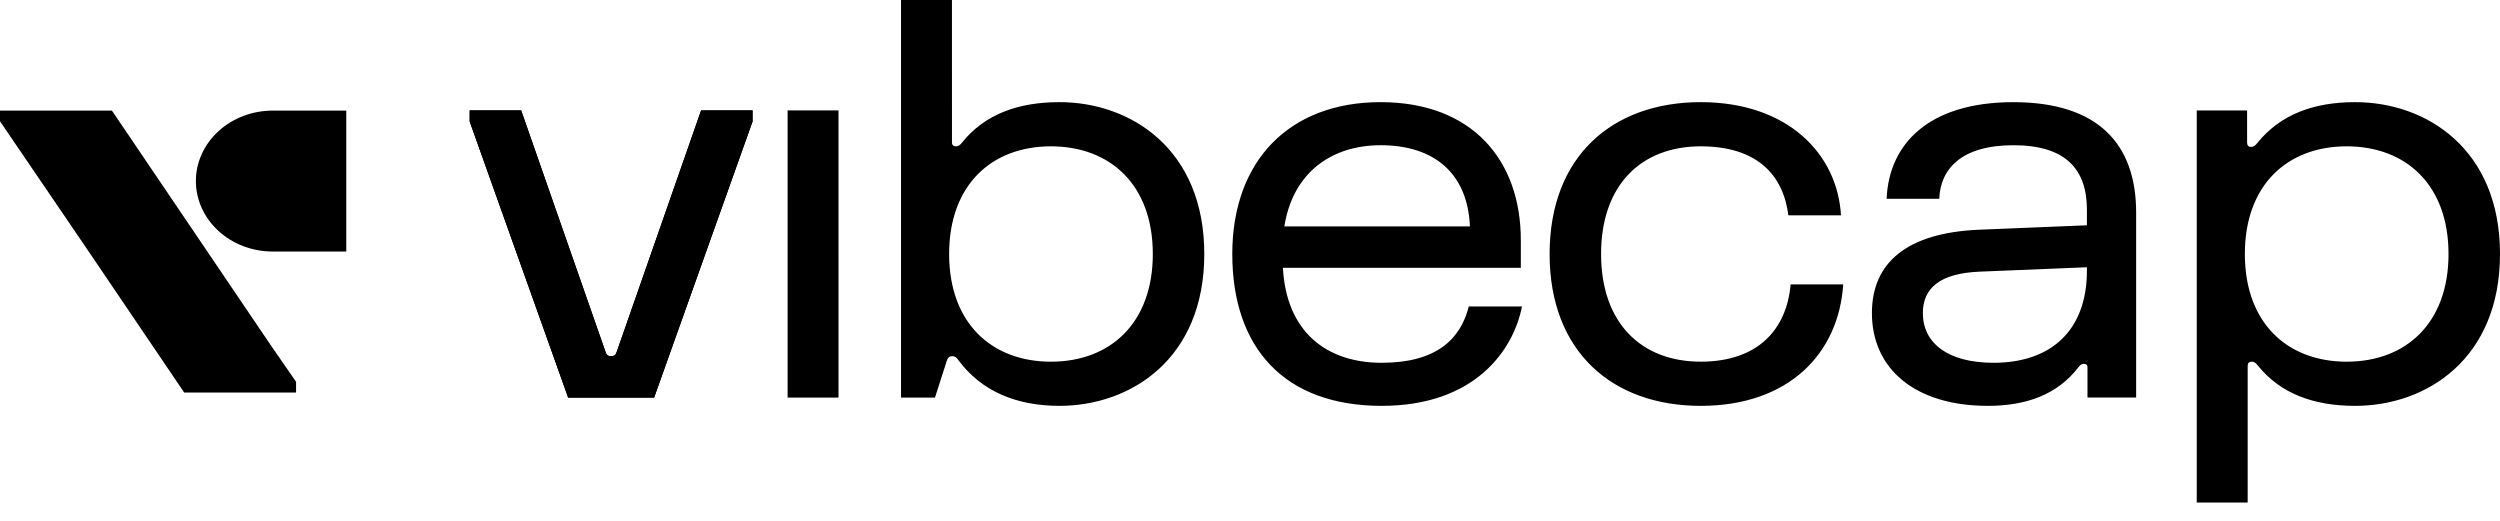 <svg xmlns="http://www.w3.org/2000/svg" width="120" height="25" fill="none"><path fill="#000" d="M27.27 19.084h4.128L36.123 5.83v-.53h-2.471l-4.047 11.583c-.054.159-.108.212-.271.212-.163 0-.218-.053-.272-.212L25.016 5.3h-2.472v.53l4.726 13.253ZM37.805 19.084h2.444V5.3h-2.444v13.783ZM44.879 19.084l.57-1.776c.055-.16.136-.212.272-.212.108 0 .19.053.299.212 1.086 1.457 2.742 2.173 4.834 2.173 3.421 0 6.952-2.253 6.952-7.289s-3.53-7.289-6.952-7.289c-1.983 0-3.585.584-4.672 1.935-.08.106-.162.186-.298.186-.109 0-.19-.053-.19-.186V0h-2.445v19.084h1.63Zm.679-6.892c0-3.313 2.037-5.168 4.888-5.168 2.852 0 4.889 1.855 4.889 5.168s-2.037 5.169-4.889 5.169c-2.851 0-4.888-1.856-4.888-5.169ZM70.502 14.71c-.394 1.564-1.548 2.704-4.182 2.704-2.62 0-4.576-1.458-4.74-4.56H73V11.53c0-3.844-2.335-6.627-6.734-6.627-4.346 0-7.116 2.783-7.116 7.29 0 4.505 2.499 7.288 7.17 7.288 4.48 0 6.328-2.677 6.735-4.77h-2.553Zm-4.236-7.74c2.58 0 4.182 1.353 4.29 3.897H61.65c.407-2.597 2.281-3.896 4.617-3.896ZM85.95 13.65c-.19 2.173-1.575 3.71-4.318 3.71-2.852 0-4.78-1.855-4.78-5.168s1.928-5.168 4.78-5.168c2.715 0 3.965 1.378 4.21 3.313h2.525c-.163-2.916-2.526-5.434-6.735-5.434-4.237 0-7.251 2.598-7.251 7.29 0 4.69 3.014 7.288 7.25 7.288 4.237 0 6.627-2.518 6.844-5.831H85.95ZM89.852 15.028c0 2.65 2.037 4.453 5.568 4.453 1.846 0 3.34-.543 4.345-1.855.108-.133.163-.16.271-.16.109 0 .163.054.163.16v1.457h2.336v-8.879c0-3.286-1.82-5.3-5.893-5.3-4.074 0-5.975 2.014-6.084 4.638h2.526c.054-1.431 1.06-2.571 3.558-2.571 2.498 0 3.53 1.14 3.53 3.1v.743l-5.16.212c-3.53.146-5.16 1.617-5.16 4.002Zm2.445 0c0-1.193.814-1.908 2.715-1.988l5.16-.212v.16c0 2.915-1.765 4.426-4.48 4.426-2.173 0-3.395-.928-3.395-2.386ZM120 12.192c0-5.036-3.53-7.289-6.952-7.289-1.982 0-3.585.584-4.698 1.962-.081.106-.163.185-.299.185-.136 0-.19-.08-.19-.212V5.301h-2.417V24.12h2.444v-6.547c0-.133.055-.212.19-.212.136 0 .218.08.299.185 1.086 1.352 2.689 1.935 4.671 1.935 3.422 0 6.952-2.253 6.952-7.289Zm-2.471 0c0 3.313-2.037 5.169-4.888 5.169-2.852 0-4.888-1.856-4.888-5.169 0-3.313 2.036-5.168 4.888-5.168 2.851 0 4.888 1.855 4.888 5.168Z"/><path fill="#000" d="M27.27 19.084h4.128L36.123 5.83v-.53h-2.471l-4.047 11.583c-.054.159-.108.212-.271.212-.163 0-.218-.053-.272-.212L25.016 5.3h-2.472v.53l4.726 13.253Z"/><path fill="#000" fill-rule="evenodd" d="M12.956 16.51 5.372 5.309H0v.512l4.154 6.1L8.84 18.84h5.371v-.513l-1.237-1.79-.018-.027ZM13.095 5.309c-.98 0-1.919.356-2.611.99-.693.635-1.082 1.495-1.082 2.392 0 .898.39 1.758 1.082 2.392.692.635 1.632.991 2.611.991h3.526V5.31h-3.526Z" clip-rule="evenodd"/></svg>